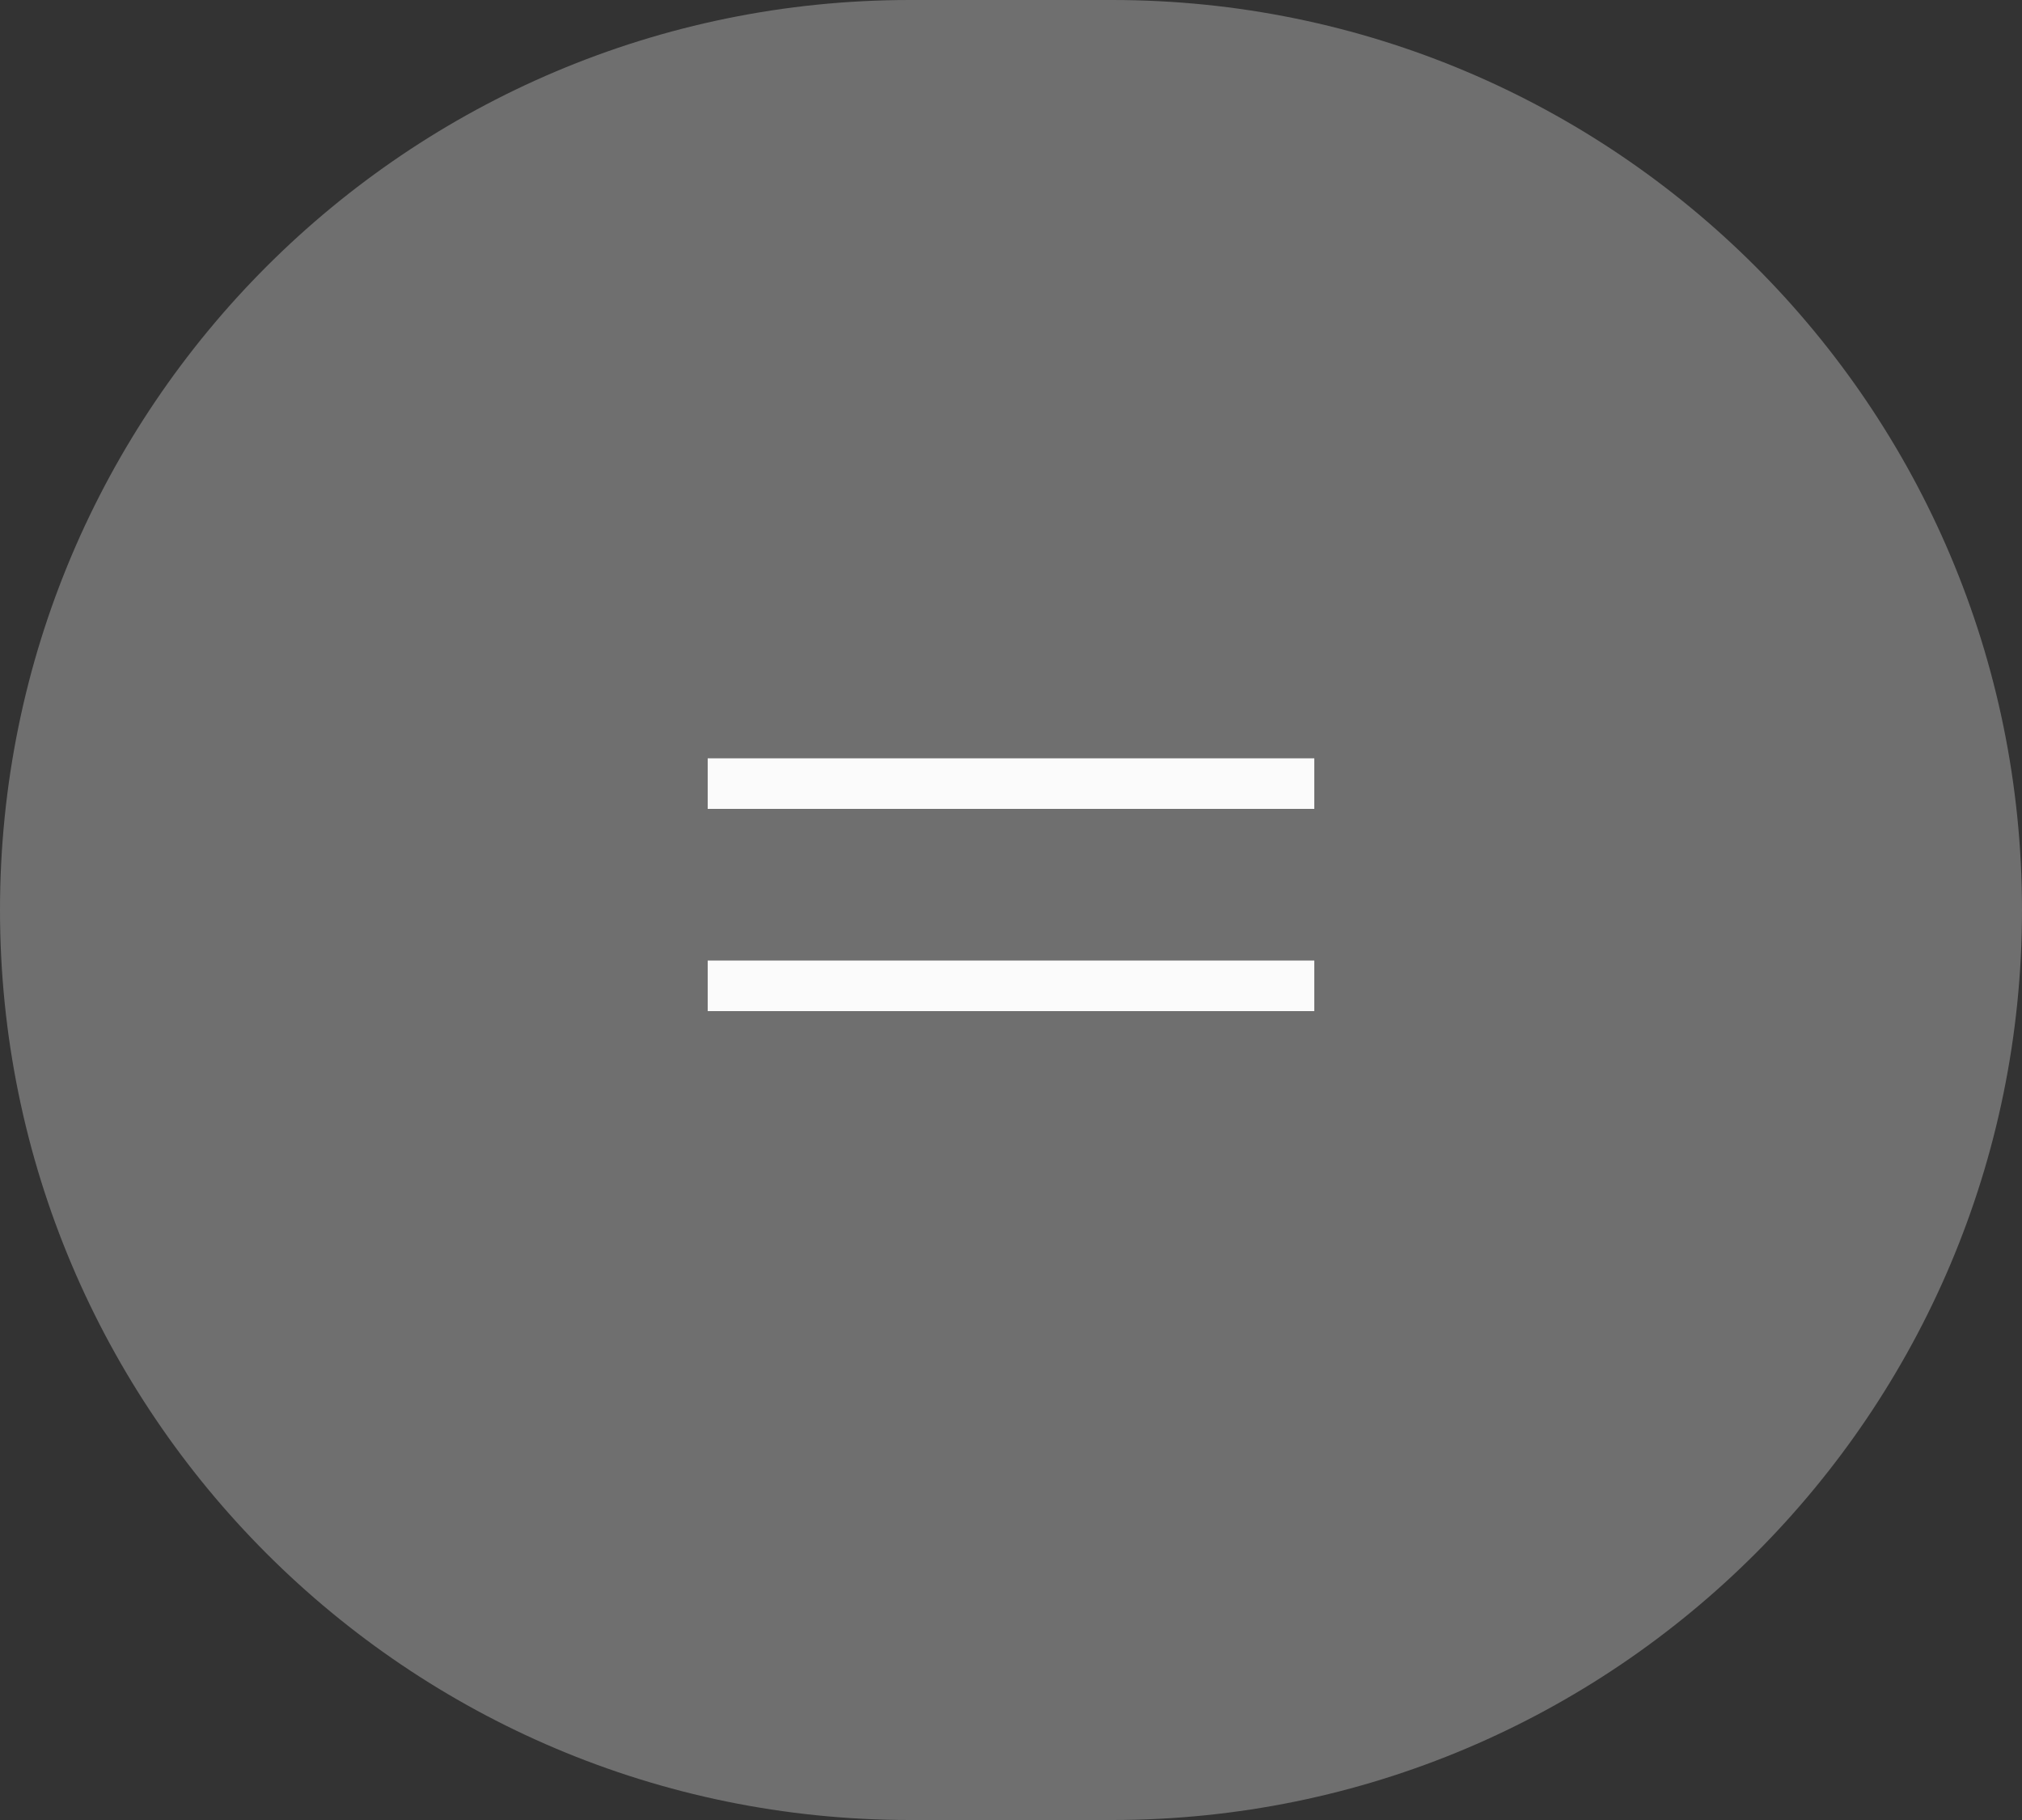 <?xml version="1.0" encoding="UTF-8"?> <svg xmlns="http://www.w3.org/2000/svg" width="40" height="36" viewBox="0 0 40 36" fill="none"><rect x="0" y="0" width="40" height="36" fill="#333333" stroke="none"/><path data-figma-bg-blur-radius="5" d="M0 18C0 8.059 8.059 0 18 0H22C31.941 0 40 8.059 40 18C40 27.941 31.941 36 22 36H18C8.059 36 0 27.941 0 18Z" fill="#FBFBFB" fill-opacity="0.3"></path><line x1="14" y1="15.5" x2="26" y2="15.5" stroke="#FBFBFB"></line><line x1="14" y1="19.5" x2="26" y2="19.5" stroke="#FBFBFB"></line><defs><clipPath id="bgblur_0_1199_3854_clip_path" transform="translate(5 5)"><path d="M0 18C0 8.059 8.059 0 18 0H22C31.941 0 40 8.059 40 18C40 27.941 31.941 36 22 36H18C8.059 36 0 27.941 0 18Z"></path></clipPath></defs></svg> 